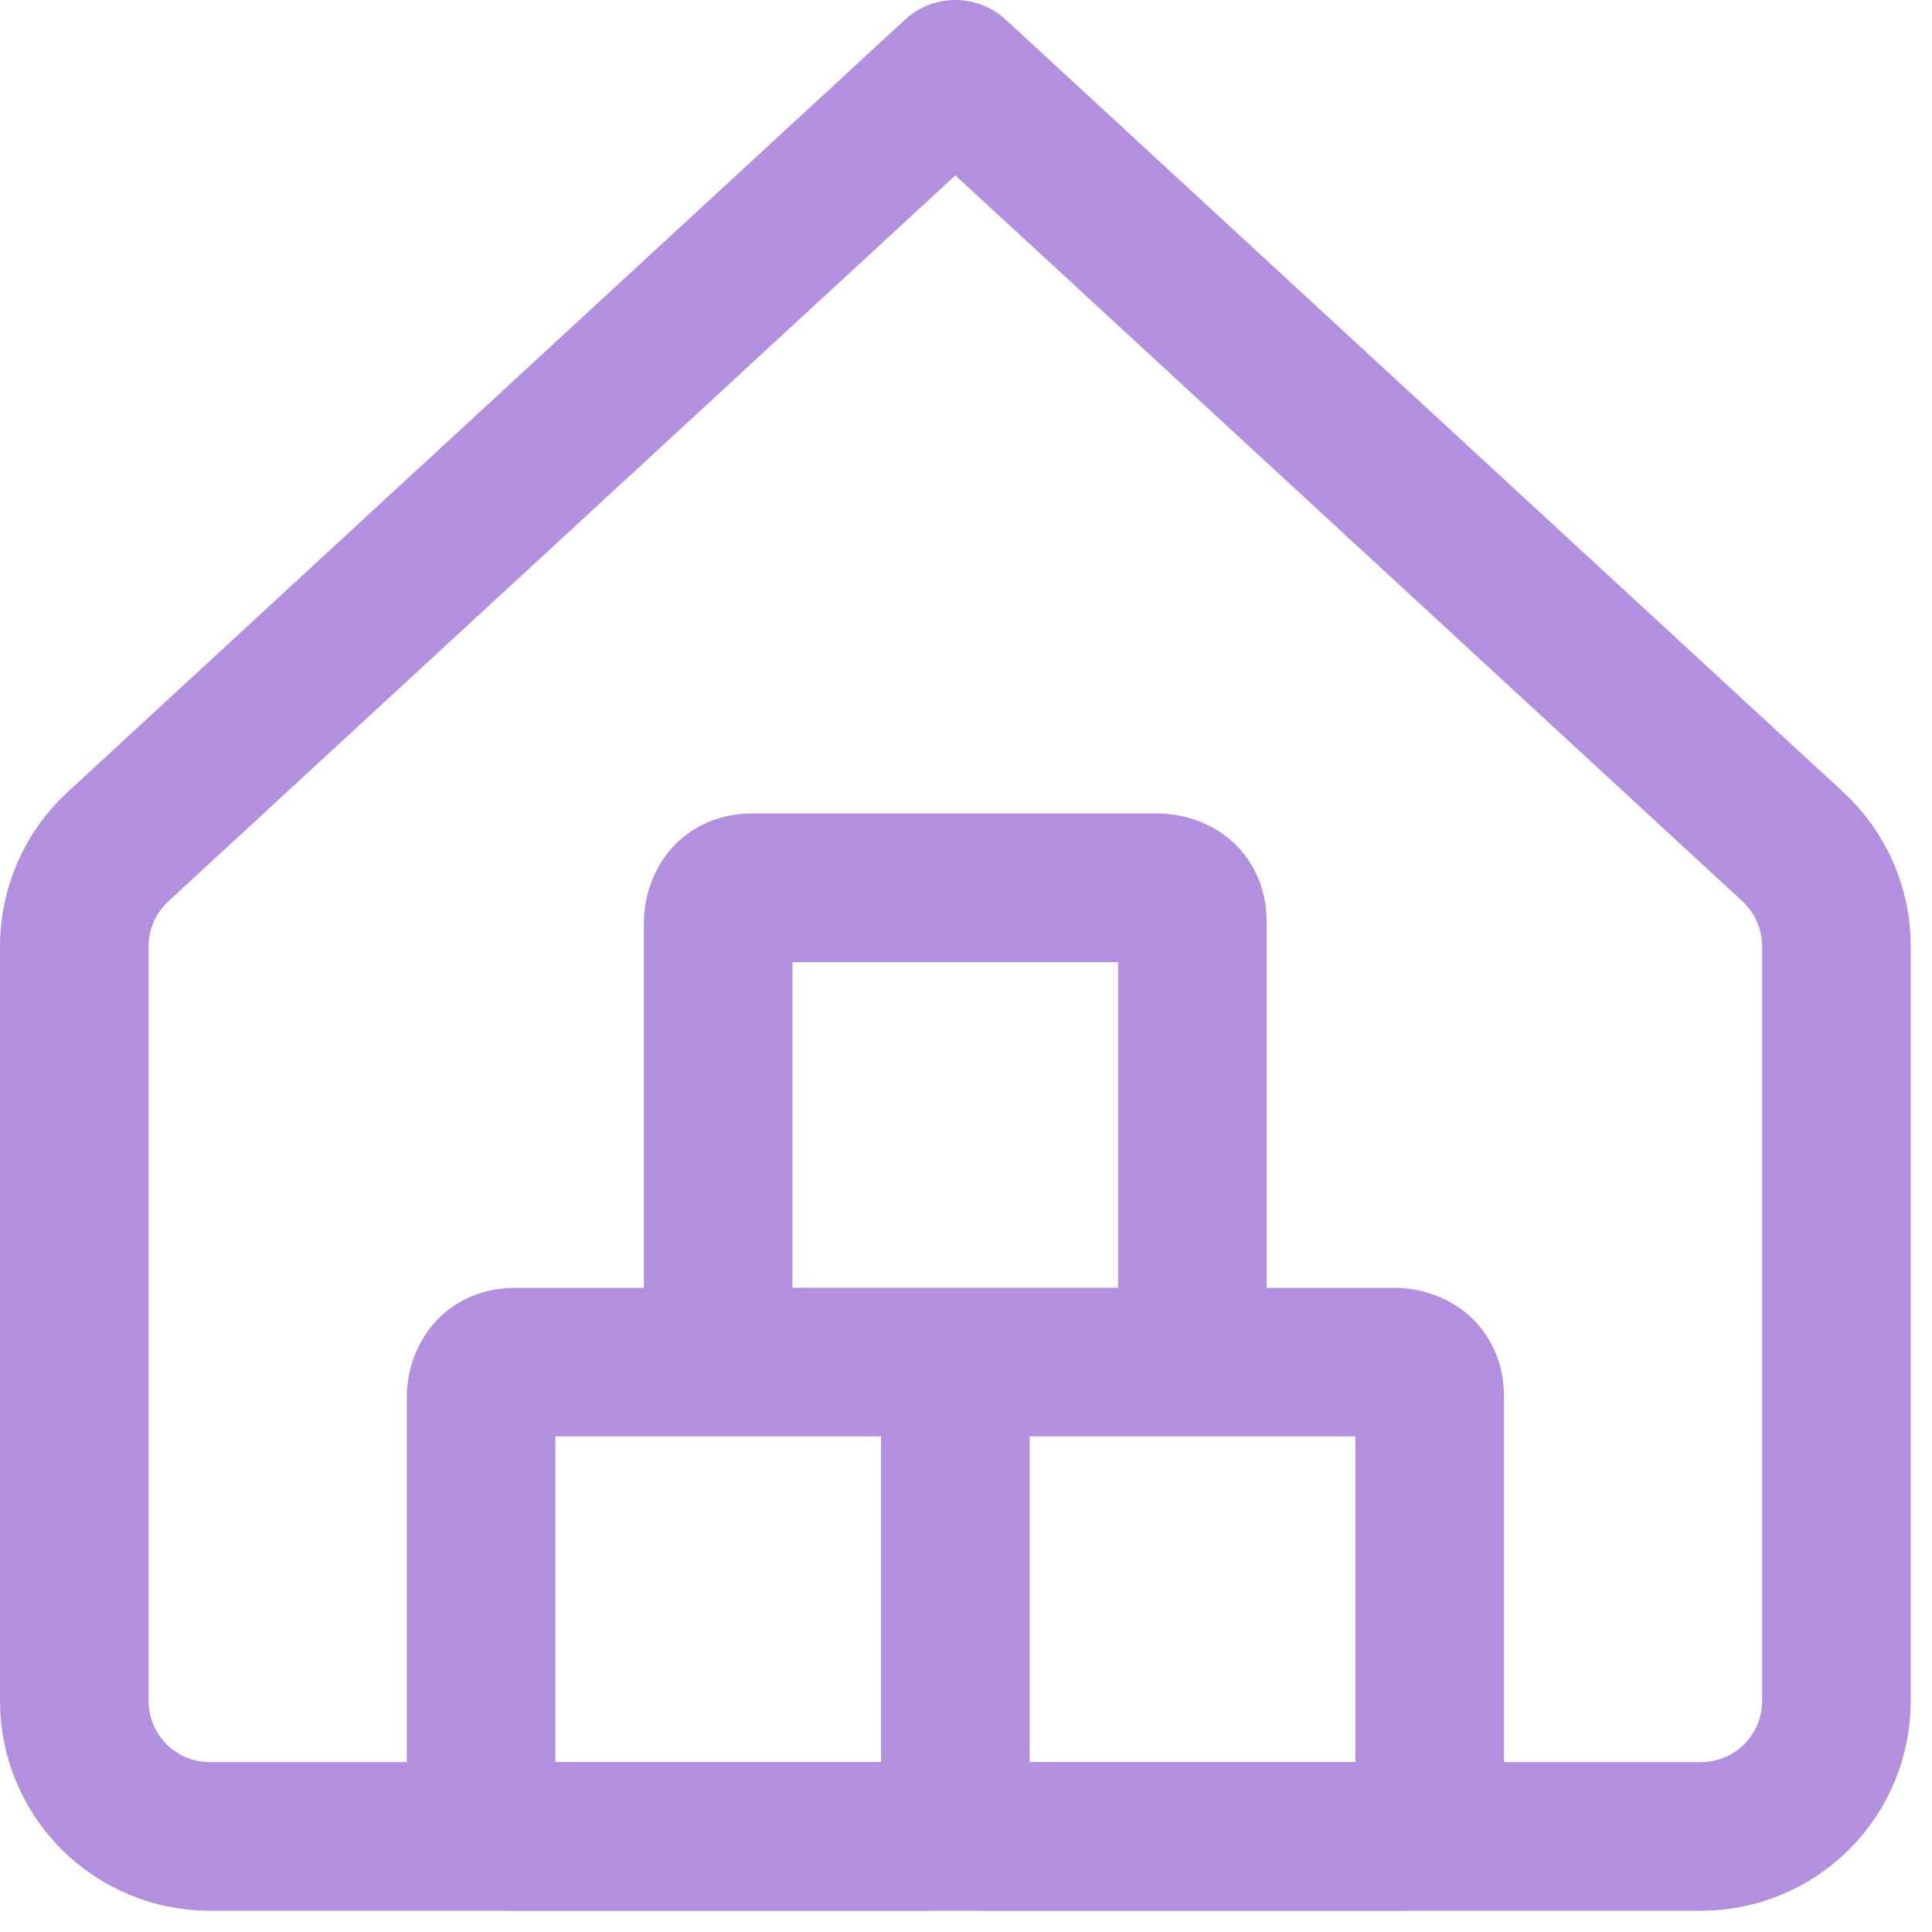 <svg width="26" height="26" viewBox="0 0 26 26" fill="none" xmlns="http://www.w3.org/2000/svg">
<path d="M24.714 12.748C24.716 12.495 24.665 12.244 24.564 12.011C24.464 11.779 24.316 11.57 24.131 11.398L12.857 1L1.584 11.398C1.398 11.57 1.25 11.779 1.15 12.011C1.049 12.244 0.998 12.495 1 12.748V22.89C1 23.374 1.192 23.838 1.534 24.18C1.876 24.522 2.34 24.714 2.824 24.714H22.89C23.374 24.714 23.838 24.522 24.18 24.18C24.522 23.838 24.714 23.374 24.714 22.89V12.748Z" stroke="#B390DF" stroke-width="2" stroke-linecap="round" stroke-linejoin="round"/>
<path d="M12.857 24.258C12.857 24.714 13.313 24.714 13.313 24.714H18.784C19.24 24.714 19.24 24.258 19.24 24.258V18.788C19.24 18.331 18.784 18.331 18.784 18.331H13.313C12.857 18.331 12.857 18.788 12.857 18.788M12.857 24.258V18.788M12.857 24.258C12.857 24.258 12.857 24.714 12.401 24.714H6.93C6.93 24.714 6.474 24.714 6.474 24.258V18.788C6.474 18.788 6.474 18.331 6.93 18.331H12.401C12.401 18.331 12.857 18.331 12.857 18.788M10.121 11.947H15.591C15.591 11.947 16.047 11.947 16.047 12.403V17.874C16.047 17.874 16.047 18.33 15.591 18.33H10.121C10.121 18.33 9.665 18.33 9.665 17.874V12.403C9.665 12.403 9.665 11.947 10.121 11.947Z" stroke="#B390DF" stroke-width="2" stroke-linecap="round" stroke-linejoin="round"/>
</svg>
